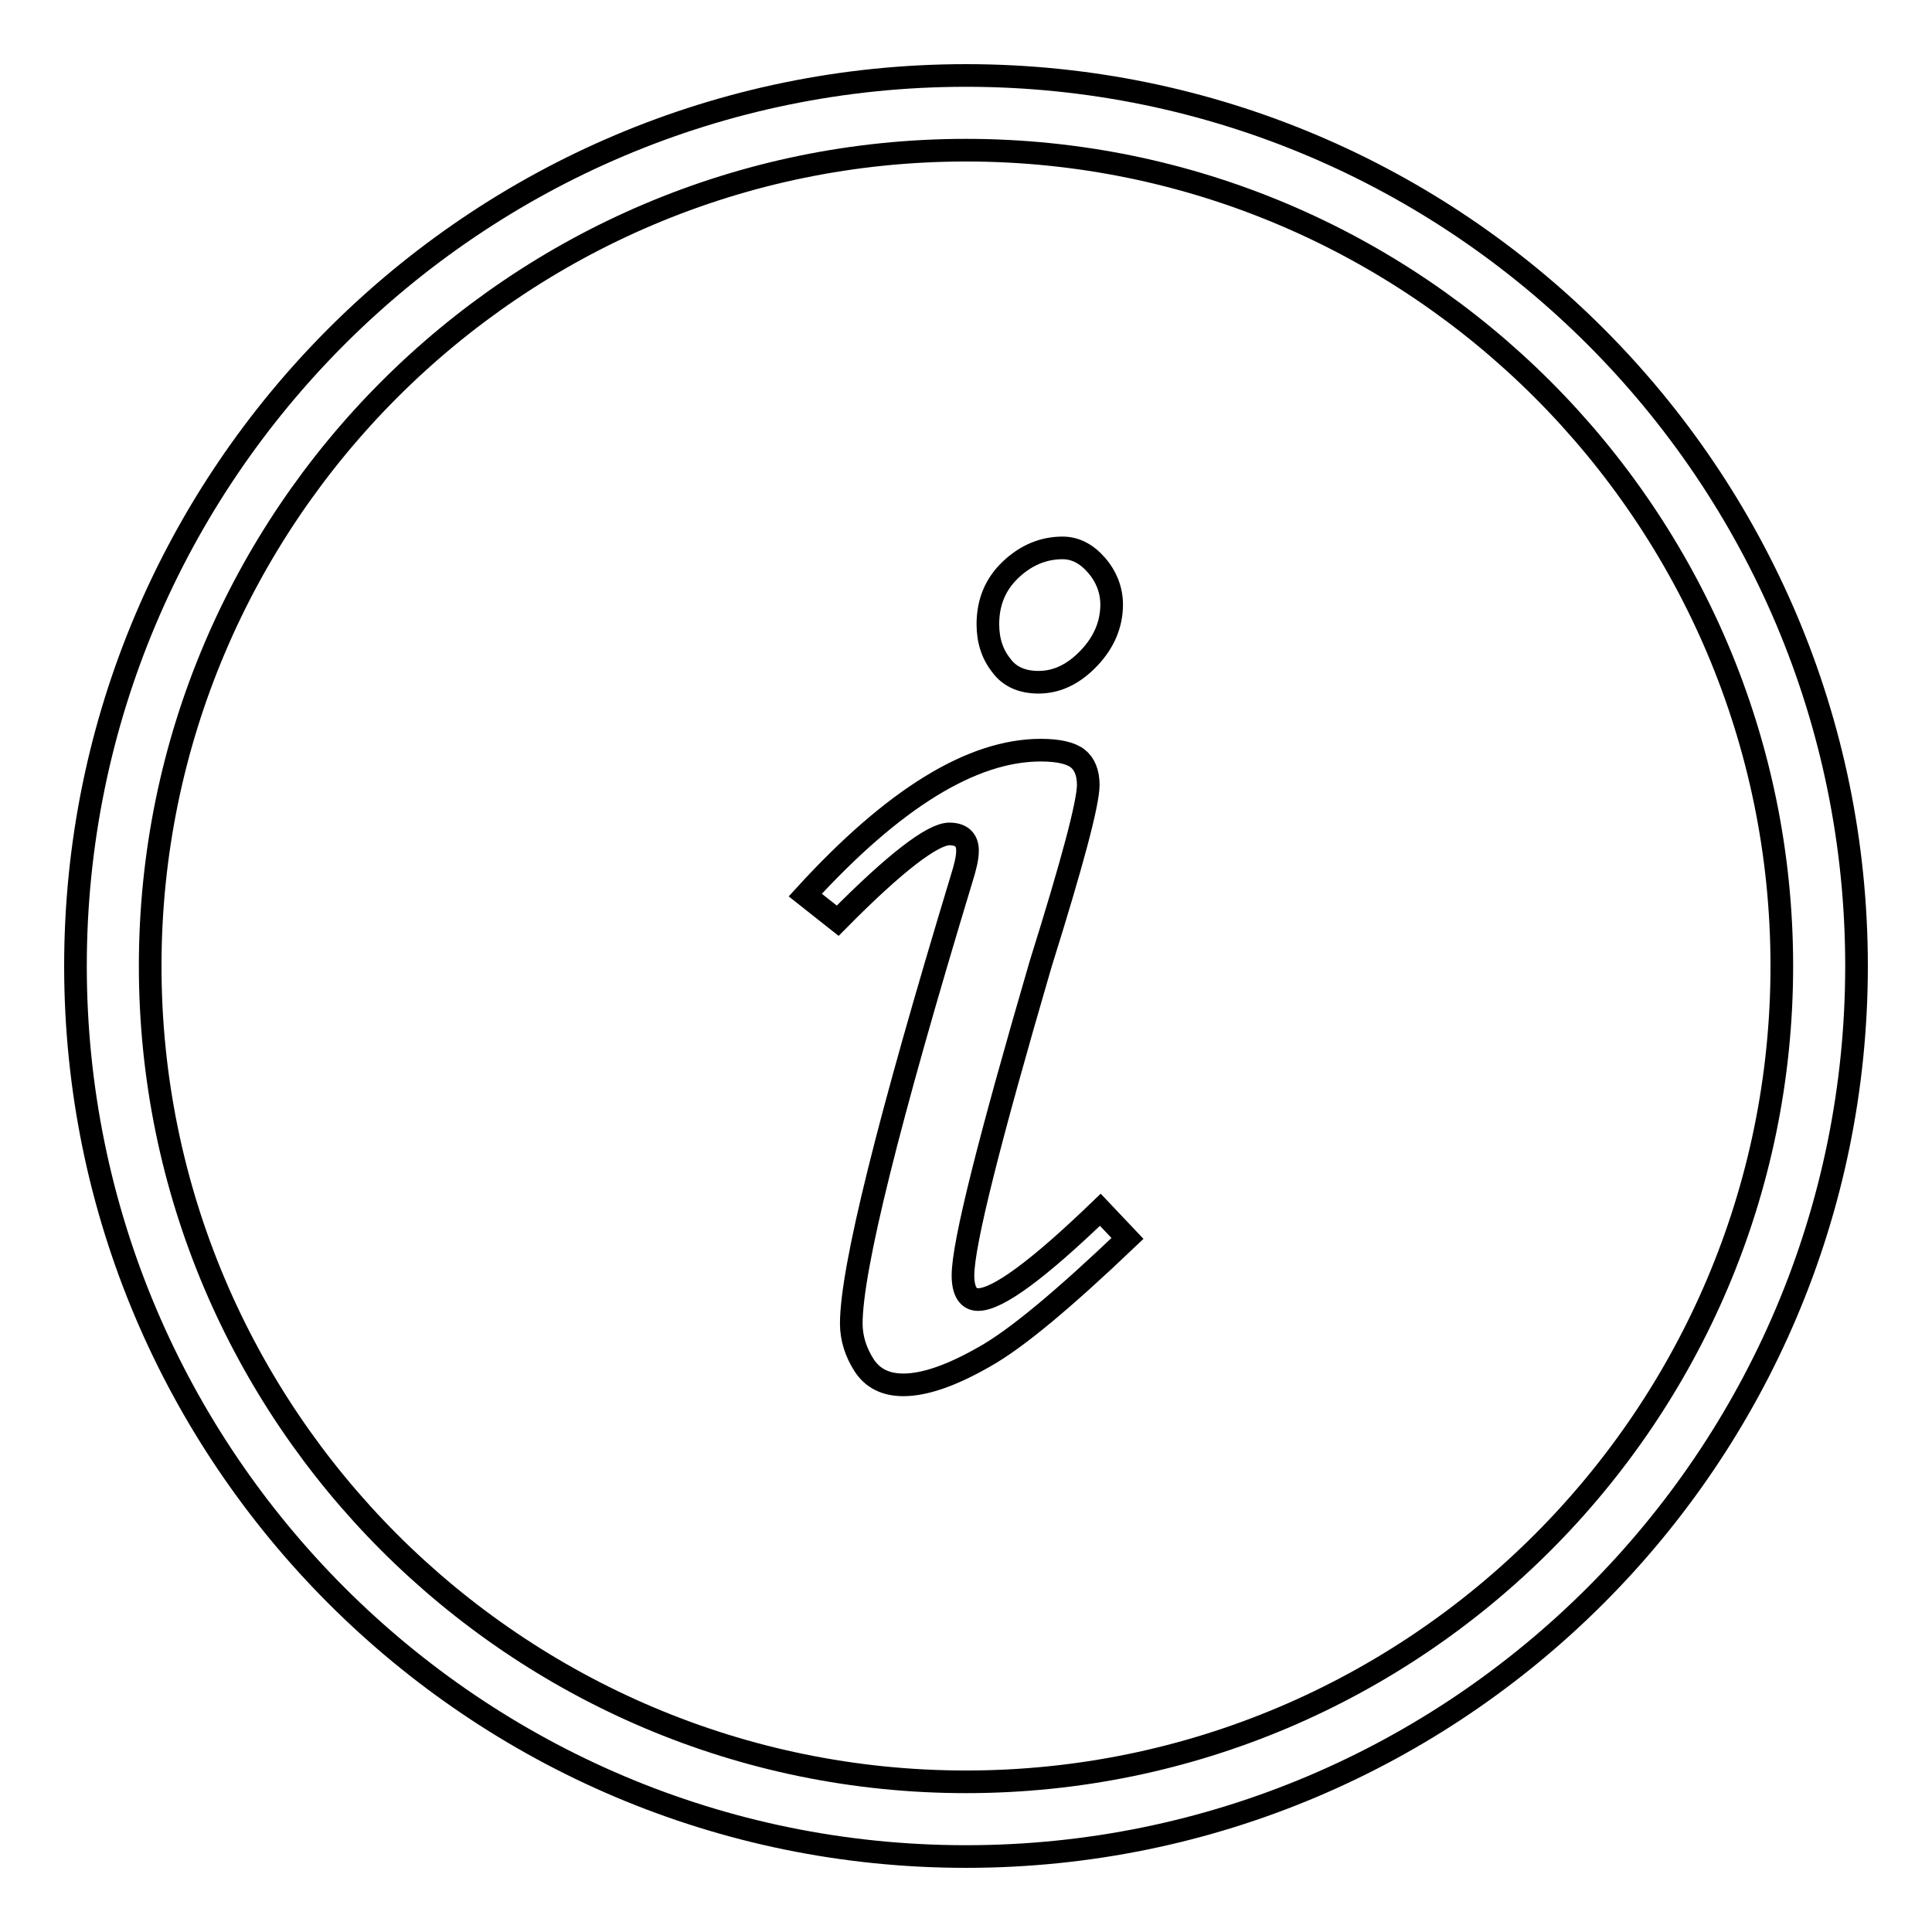 <?xml version="1.0" encoding="utf-8"?>
<!-- Svg Vector Icons : http://www.onlinewebfonts.com/icon -->
<!DOCTYPE svg PUBLIC "-//W3C//DTD SVG 1.1//EN" "http://www.w3.org/Graphics/SVG/1.1/DTD/svg11.dtd">
<svg version="1.1" xmlns="http://www.w3.org/2000/svg" xmlns:xlink="http://www.w3.org/1999/xlink" x="0px" y="0px" viewBox="0 0 256 256" enable-background="new 0 0 256 256" xml:space="preserve">
<g> <path stroke-width="3" fill-opacity="0" stroke="#000000"  d="M128,246c-65.1,0-118-52.9-118-118C10,62.9,62.9,10,128,10c65.1,0,118,52.9,118,118 C246,193.1,193.1,246,128,246L128,246z M128,19.9C68.4,19.9,19.9,68.4,19.9,128c0,59.6,48.5,108.1,108.1,108.1 c59.6,0,108.1-48.5,108.1-108.1C236.1,68.4,187.6,19.9,128,19.9L128,19.9z M111,122l-4.3-3.4c11.7-12.8,22.1-19.2,31.2-19.2 c2.4,0,4,0.4,4.9,1.1c0.9,0.7,1.4,1.9,1.4,3.5c0,2.4-2.1,10.3-6.3,23.7c-6.8,23.3-10.3,37.1-10.3,41.3c0,2.1,0.7,3.2,2,3.2 c2.6,0,8-4,16.2-11.9l3.6,3.8c-8.4,8-14.7,13.3-19,15.7c-4.2,2.4-7.8,3.7-10.7,3.7c-2.4,0-4.1-0.9-5.2-2.6 c-1.1-1.7-1.7-3.6-1.7-5.5c0-7.2,4.9-26.9,14.6-58.9c0.5-1.6,0.8-2.8,0.8-3.8c0-1.4-0.8-2.2-2.4-2.2 C123.6,110.5,118.6,114.3,111,122L111,122z M130.9,82.7c0-2.9,1-5.3,3-7.2c2-1.9,4.3-2.9,6.9-2.9c1.7,0,3.2,0.8,4.5,2.3 c1.3,1.5,2,3.3,2,5.2c0,2.6-1,5-3,7.1c-2,2.1-4.2,3.2-6.7,3.2c-2.1,0-3.8-0.7-4.9-2.2C131.5,86.7,130.9,84.9,130.9,82.7L130.9,82.7 z"/></g>
</svg>